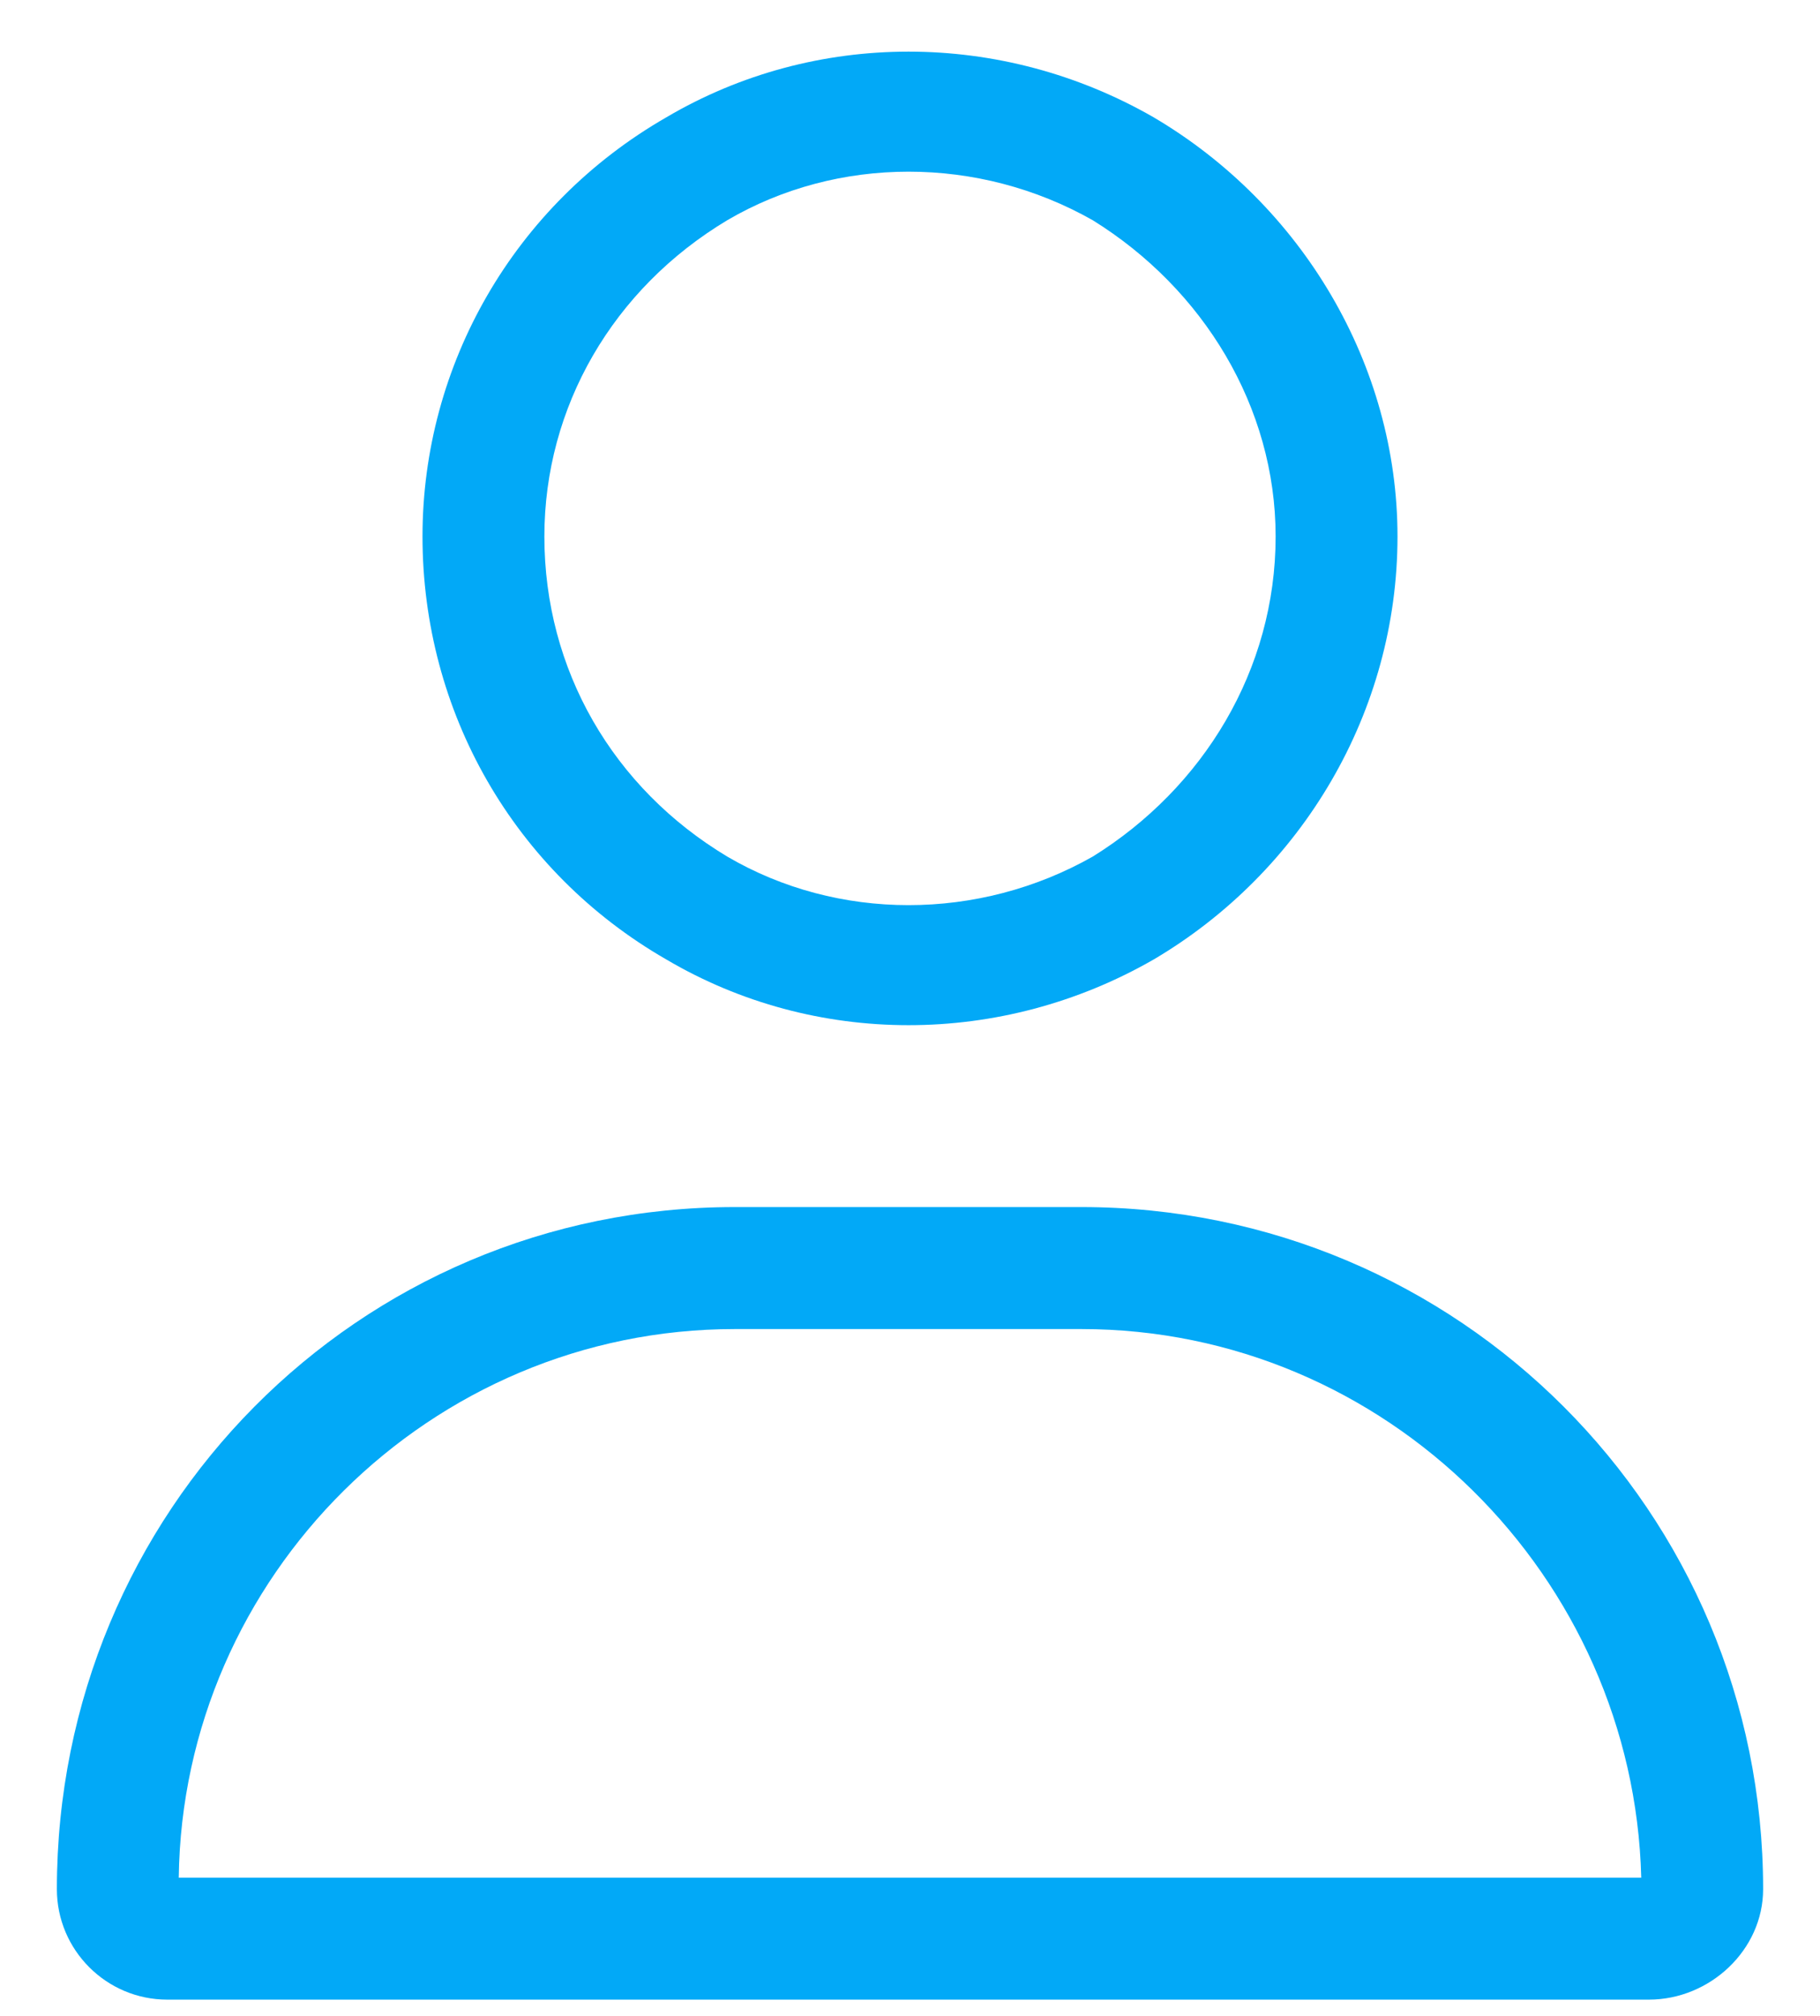 <svg xmlns="http://www.w3.org/2000/svg" width="28" height="31" viewBox="0 0 28 31" fill="none"><path d="M19.625 8.25C19.625 6.258 18.512 4.441 16.812 3.387C15.055 2.391 12.887 2.391 11.188 3.387C9.43 4.441 8.375 6.258 8.375 8.25C8.375 10.301 9.43 12.117 11.188 13.172C12.887 14.168 15.055 14.168 16.812 13.172C18.512 12.117 19.625 10.301 19.625 8.25ZM6.5 8.25C6.5 5.613 7.906 3.152 10.25 1.805C12.535 0.457 15.406 0.457 17.75 1.805C20.035 3.152 21.5 5.613 21.5 8.25C21.5 10.945 20.035 13.406 17.75 14.754C15.406 16.102 12.535 16.102 10.25 14.754C7.906 13.406 6.5 10.945 6.5 8.25ZM2.75 28.875H25.25C25.133 24.246 21.324 20.438 16.637 20.438H11.305C6.617 20.438 2.809 24.246 2.75 28.875ZM0.875 29.051C0.875 23.25 5.504 18.562 11.305 18.562H16.637C22.438 18.562 27.125 23.25 27.125 29.051C27.125 29.988 26.305 30.75 25.367 30.75H2.574C1.637 30.75 0.875 29.988 0.875 29.051Z" fill="#02A9F7"></path></svg>